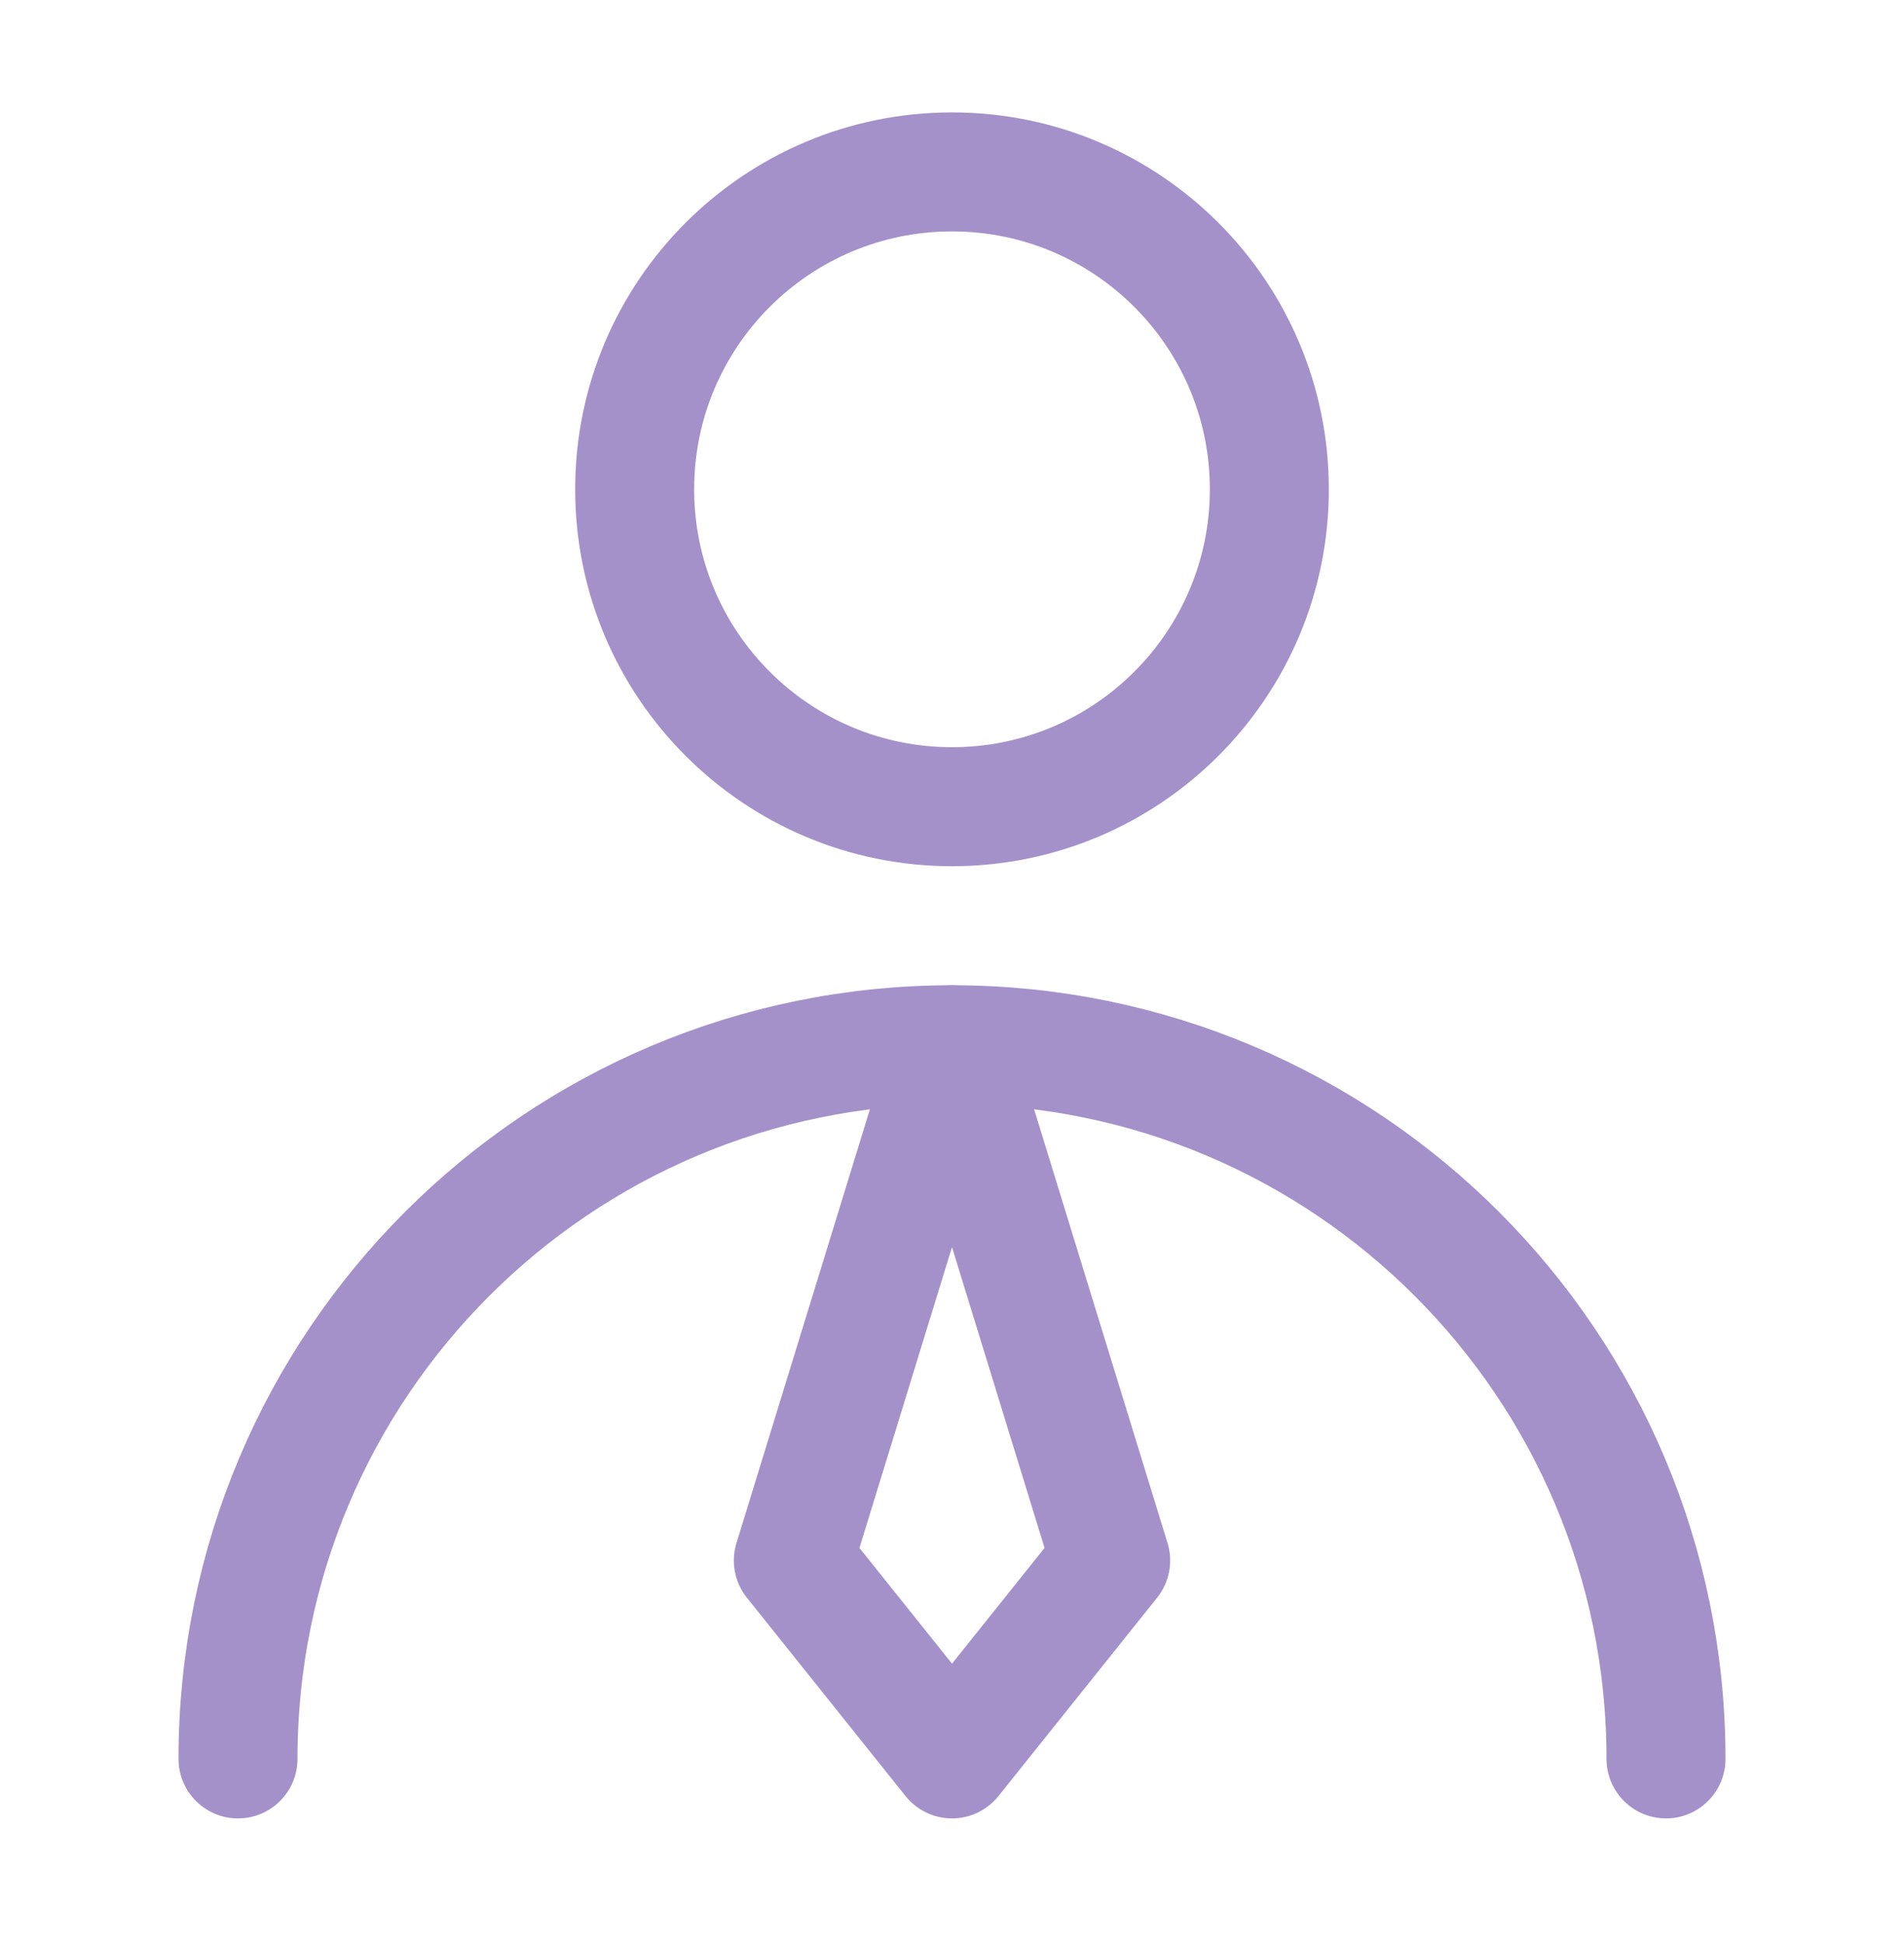 <svg width="48" height="49" viewBox="0 0 48 49" fill="none" xmlns="http://www.w3.org/2000/svg">
<g clip-path="url(#clip0_111_671)">
<path d="M24 20.333C28.418 20.333 32 16.751 32 12.333C32 7.915 28.418 4.333 24 4.333C19.582 4.333 16 7.915 16 12.333C16 16.751 19.582 20.333 24 20.333Z" stroke="#A591C9" stroke-width="3" stroke-linecap="round" stroke-linejoin="round"/>
<path d="M42 44.333C42 34.392 33.941 26.333 24 26.333C14.059 26.333 6 34.392 6 44.333" stroke="#A591C9" stroke-width="3" stroke-linecap="round" stroke-linejoin="round"/>
<path d="M24 44.333L28 39.333L24 26.333L20 39.333L24 44.333Z" stroke="#A591C9" stroke-width="3" stroke-linecap="round" stroke-linejoin="round"/>
</g>
<defs>
<clipPath id="clip0_111_671">
<rect width="48" height="48" fill="white" transform="translate(0 0.333)"/>
</clipPath>
</defs>
</svg>
